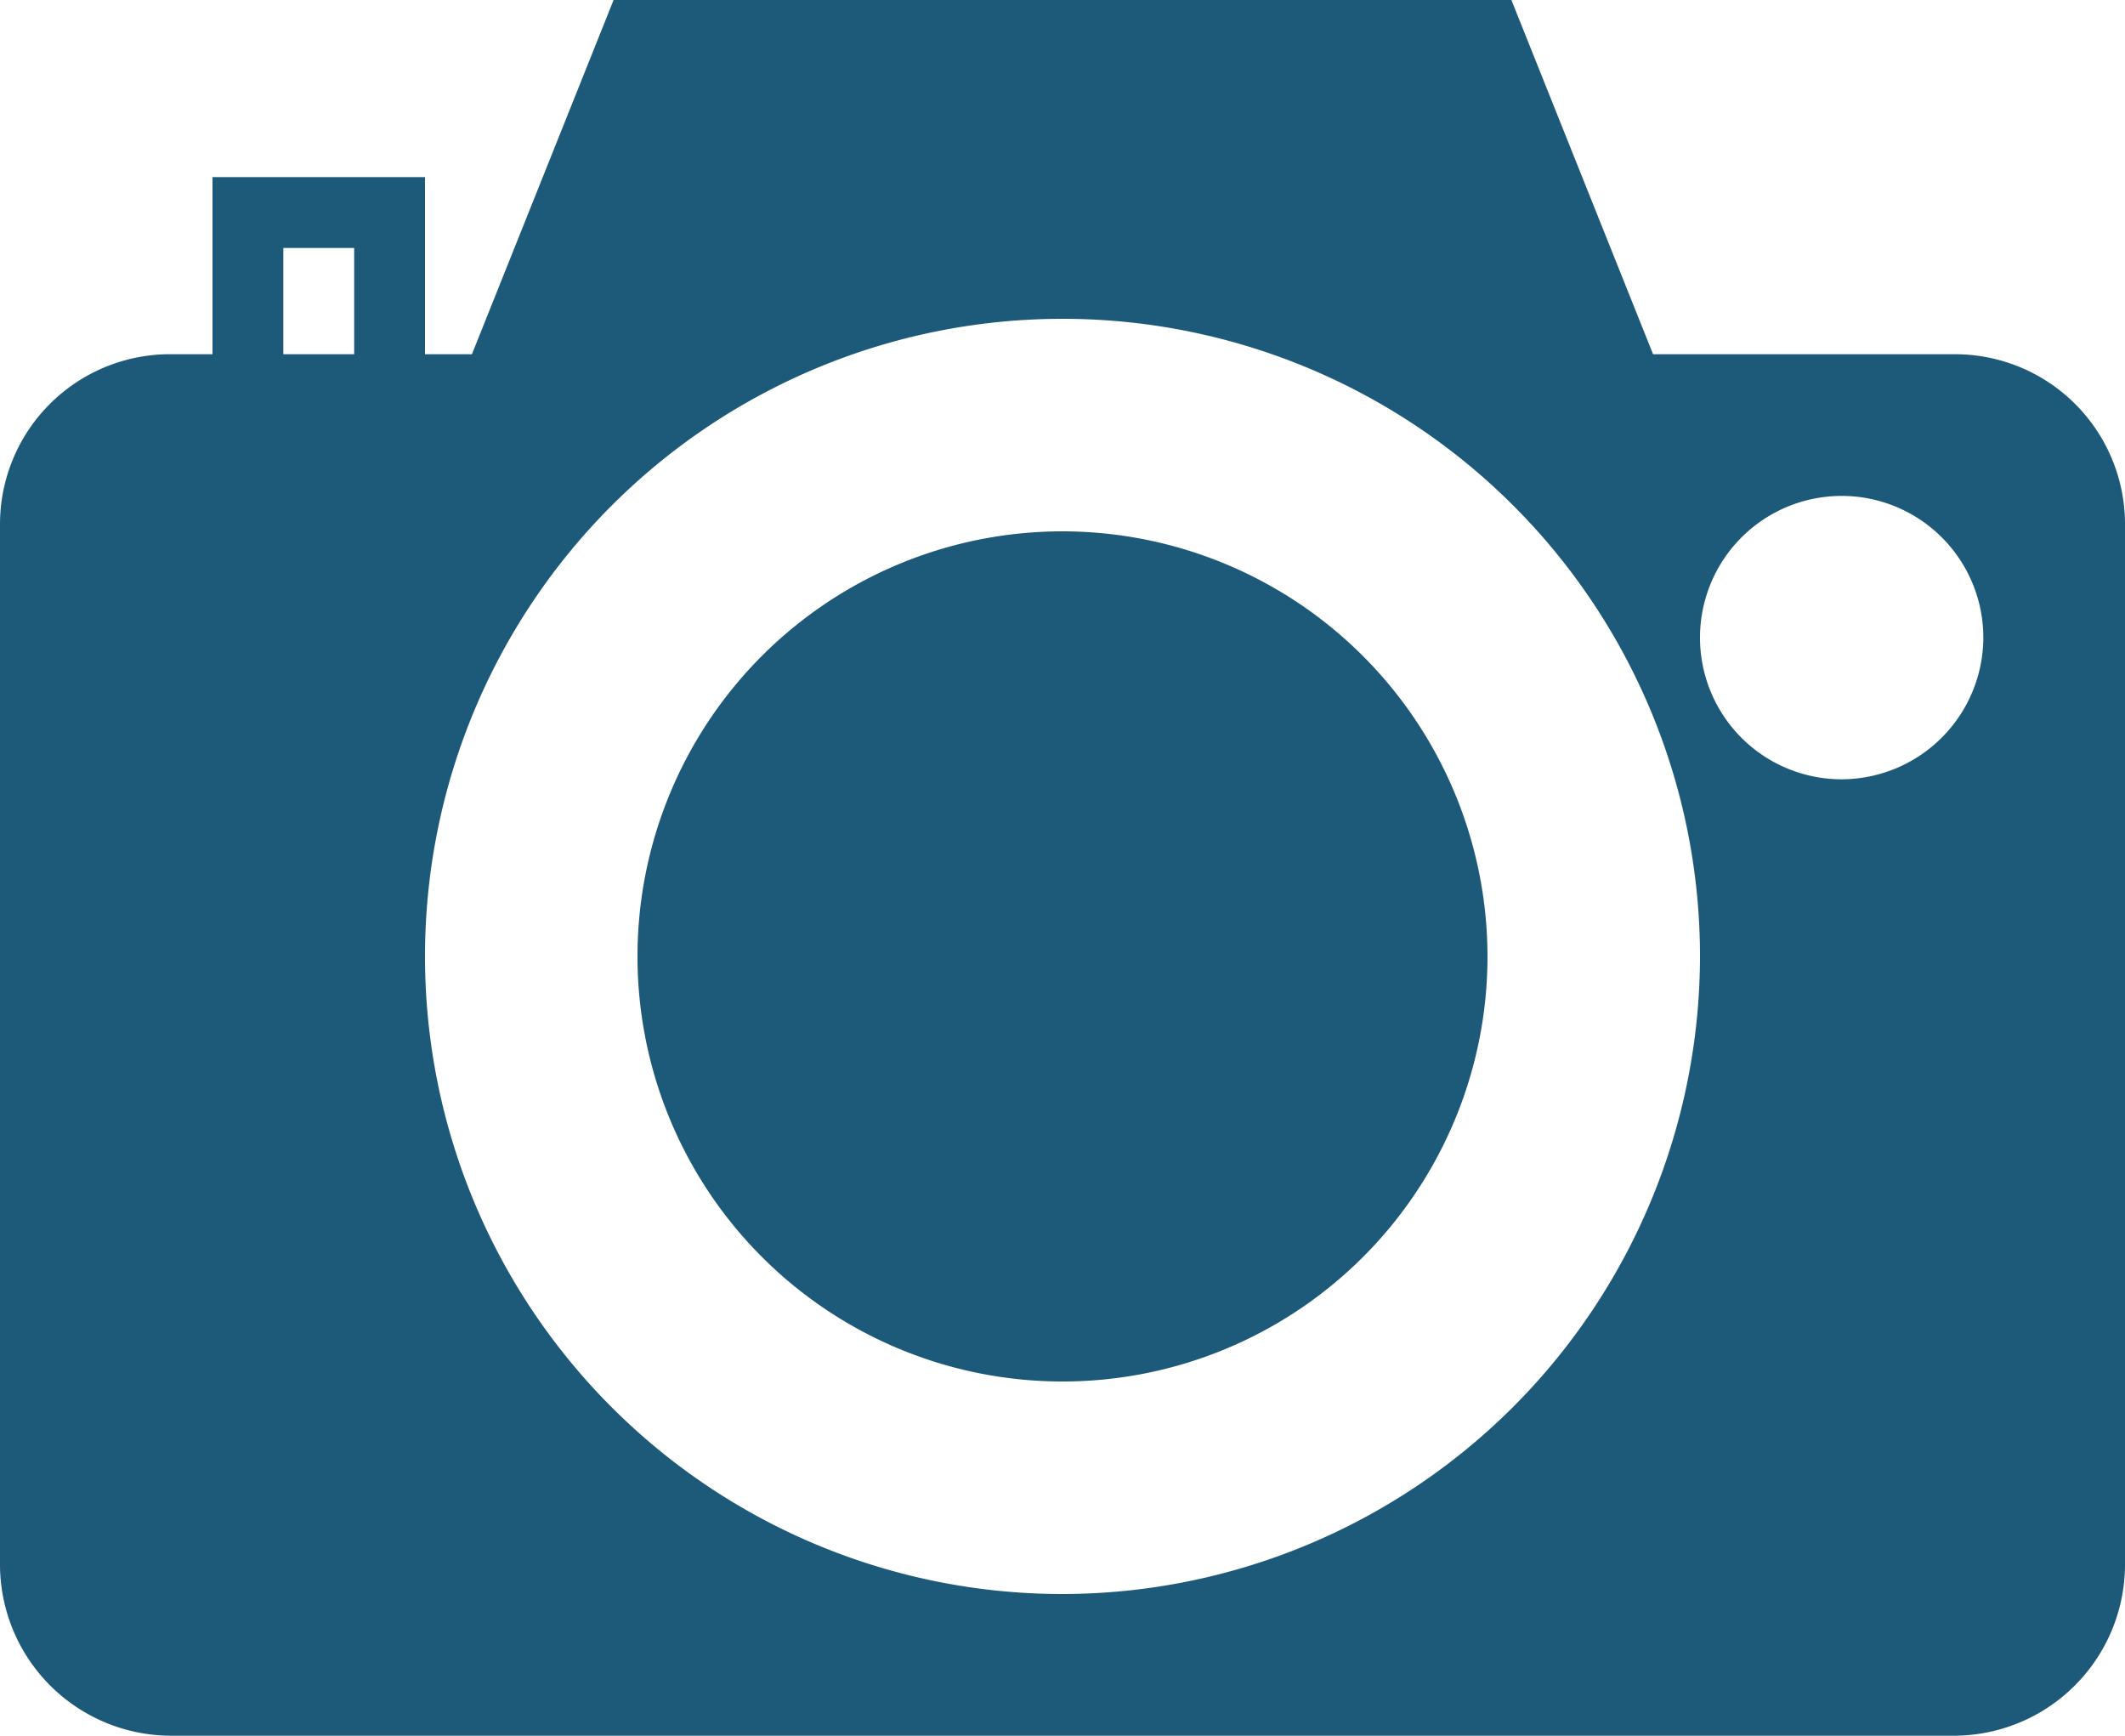 <svg xmlns="http://www.w3.org/2000/svg" viewBox="0 0 48 39.2"><defs><style>.cls-1{fill:#1d5978;}</style></defs><title>photo</title><g id="Calque_2" data-name="Calque 2"><g id="Calque_1-2" data-name="Calque 1"><path class="cls-1" d="M24,12a9.6,9.6,0,1,0,9.6,9.6A9.61,9.61,0,0,0,24,12Z"/><path class="cls-1" d="M44.16,8H37.34l-3.2-8H13.86l-3.2,8H9.6V4H4.8V8h-1A3.84,3.84,0,0,0,0,11.84V35.33A3.87,3.87,0,0,0,3.87,39.2H44.13A3.87,3.87,0,0,0,48,35.33V11.84A3.84,3.84,0,0,0,44.16,8ZM8,8H6.4V5.6H8ZM24,36A14.4,14.4,0,1,1,38.4,21.6,14.42,14.42,0,0,1,24,36ZM41.6,17.6a3.2,3.2,0,1,1,3.2-3.2,3.21,3.21,0,0,1-3.2,3.2Z"/></g></g></svg>